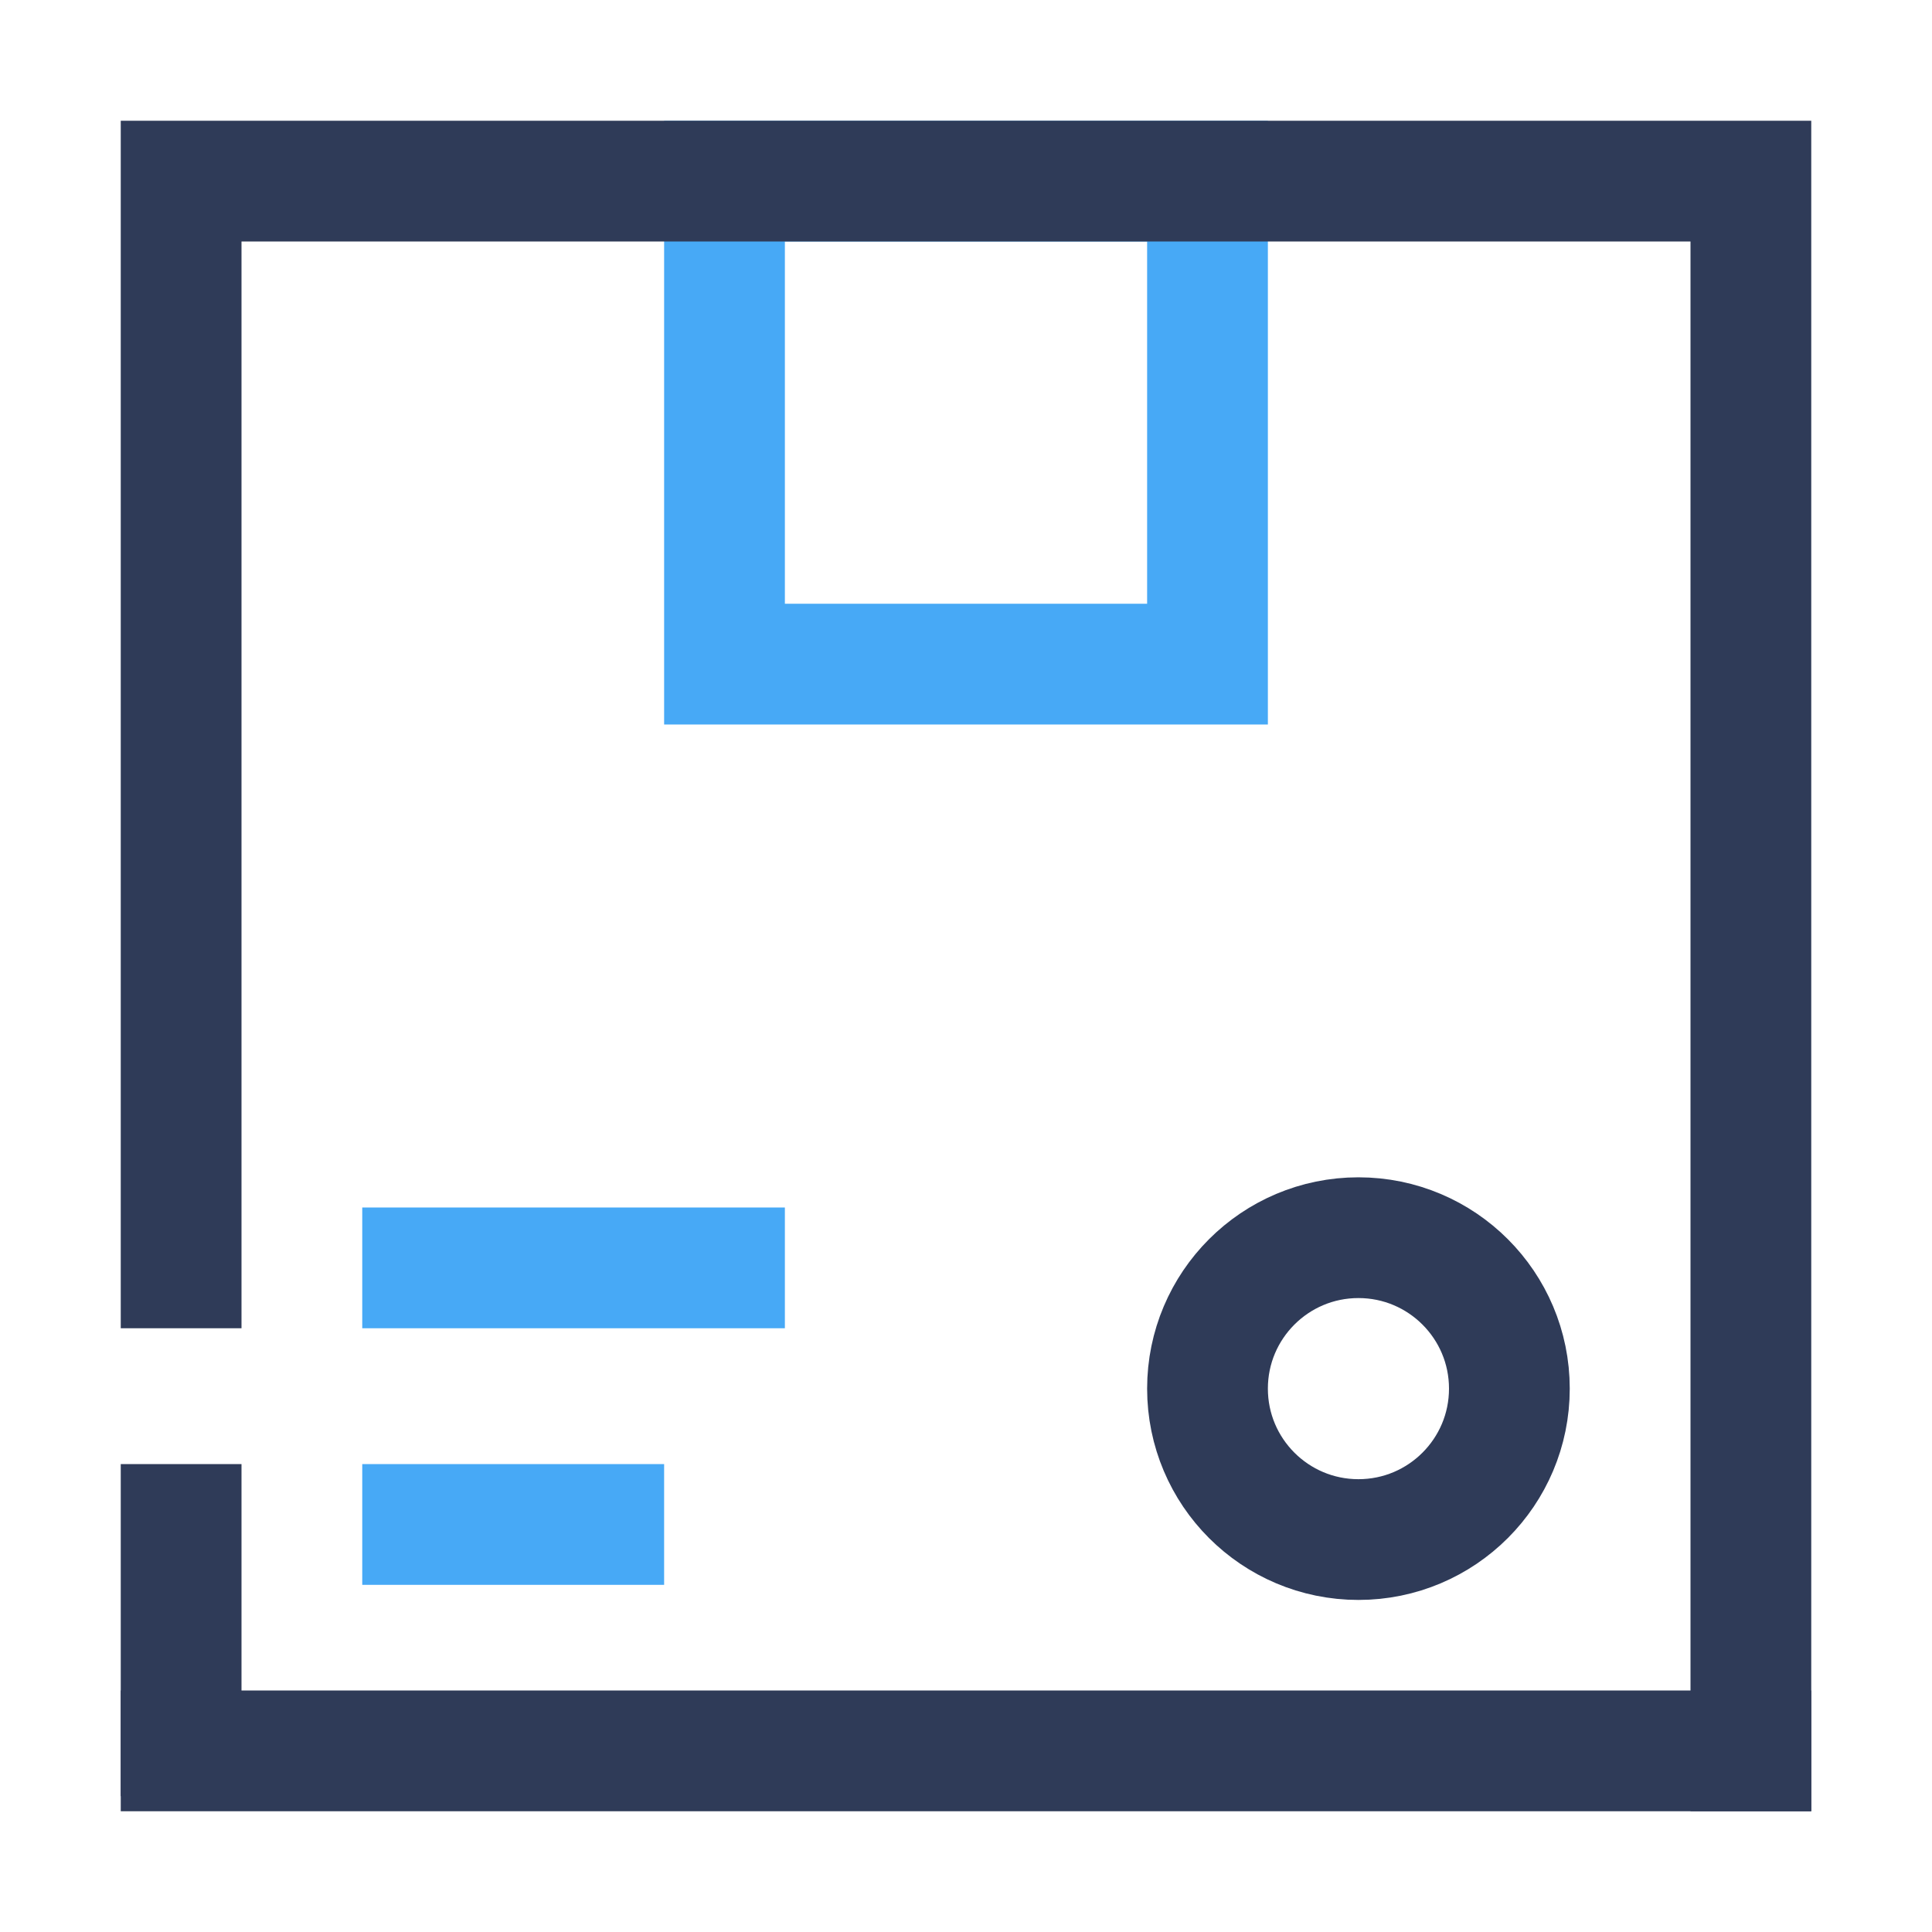 <?xml version="1.0" encoding="UTF-8"?>
<svg id="Color_and_Guide" data-name="Color and Guide" xmlns="http://www.w3.org/2000/svg" viewBox="0 0 32 32">
  <defs>
    <style>
      .cls-1 {
        stroke: #2f3b58;
      }

      .cls-1, .cls-2 {
        fill: none;
        stroke-linecap: square;
        stroke-miterlimit: 10;
        stroke-width: 2px;
      }

      .cls-2 {
        stroke: #47a9f6;
      }
    </style>
  </defs>
  <g>
    <rect class="cls-2" x="12" y="3" width="8" height="8"/>
    <line class="cls-1" x1="3" y1="28.75" x2="3" y2="25.25"/>
    <polyline class="cls-1" points="3 21 3 3 29 3 29 29"/>
    <line class="cls-2" x1="7" y1="21" x2="12" y2="21"/>
    <line class="cls-2" x1="7" y1="25.25" x2="10" y2="25.25"/>
  </g>
  <line class="cls-1" x1="29" y1="29" x2="3" y2="29"/>
  <circle class="cls-1" cx="22.5" cy="23" r="2.5"/>
</svg>